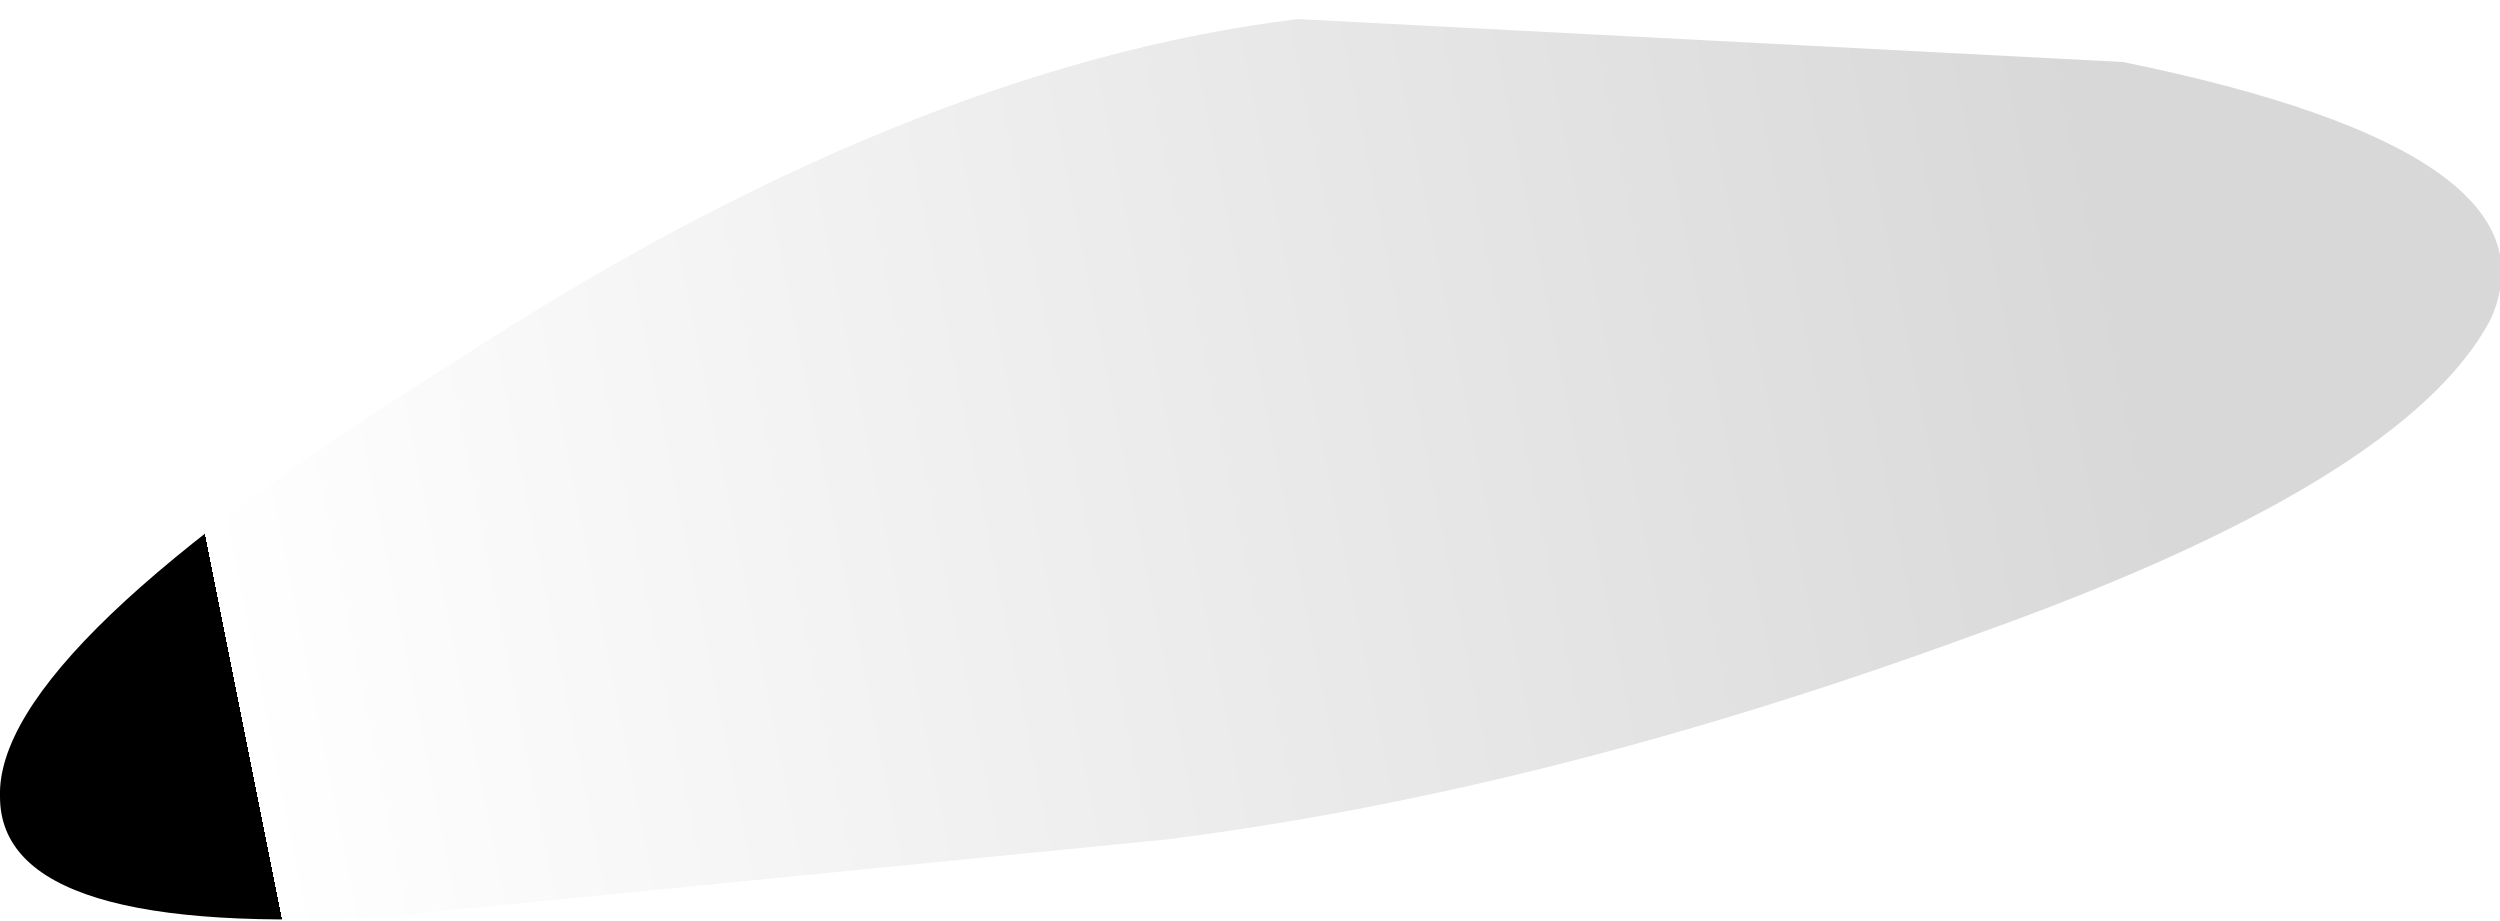 <?xml version="1.0" encoding="UTF-8" standalone="no"?>
<svg xmlns:xlink="http://www.w3.org/1999/xlink" height="9.65px" width="26.2px" xmlns="http://www.w3.org/2000/svg">
  <g transform="matrix(1.0, 0.0, 0.0, 1.0, 5.8, -32.7)">
    <path d="M-5.8 41.05 Q-5.8 42.55 -1.7 42.3 L6.4 41.5 Q10.4 41.0 14.9 39.35 19.4 37.75 20.3 36.05 21.1 34.3 16.45 33.35 L7.8 32.9 Q3.7 33.4 -1.05 36.5 -5.85 39.5 -5.8 41.05" fill="url(#gradient0)" fill-rule="evenodd" stroke="none">
      <animate attributeName="d" dur="2s" repeatCount="indefinite" values="M-5.8 41.05 Q-5.8 42.55 -1.7 42.3 L6.4 41.5 Q10.4 41.0 14.9 39.35 19.4 37.75 20.3 36.05 21.1 34.3 16.45 33.35 L7.8 32.9 Q3.7 33.4 -1.05 36.5 -5.85 39.5 -5.8 41.05;M-5.8 41.05 Q-5.8 42.55 -1.7 42.3 L6.4 41.5 Q10.4 41.0 14.9 39.35 19.4 37.75 20.3 36.05 21.1 34.3 16.45 33.35 L7.8 32.9 Q3.7 33.4 -1.05 36.5 -5.85 39.5 -5.8 41.05"/>
    </path>
    <path d="M-5.8 41.05 Q-5.85 39.5 -1.05 36.5 3.7 33.4 7.8 32.9 L16.45 33.35 Q21.1 34.3 20.3 36.05 19.4 37.75 14.9 39.35 10.4 41.0 6.4 41.5 L-1.7 42.3 Q-5.8 42.55 -5.8 41.05" fill="none" stroke="#000000" stroke-linecap="round" stroke-linejoin="round" stroke-opacity="0.0" stroke-width="1.0">
      <animate attributeName="stroke" dur="2s" repeatCount="indefinite" values="#000000;#000001"/>
      <animate attributeName="stroke-width" dur="2s" repeatCount="indefinite" values="0.0;0.0"/>
      <animate attributeName="fill-opacity" dur="2s" repeatCount="indefinite" values="0.0;0.0"/>
      <animate attributeName="d" dur="2s" repeatCount="indefinite" values="M-5.8 41.05 Q-5.85 39.5 -1.05 36.5 3.7 33.4 7.8 32.9 L16.45 33.35 Q21.1 34.3 20.3 36.05 19.4 37.75 14.9 39.35 10.4 41.0 6.4 41.5 L-1.7 42.3 Q-5.8 42.55 -5.8 41.05;M-5.8 41.05 Q-5.85 39.5 -1.05 36.5 3.7 33.4 7.8 32.9 L16.45 33.35 Q21.1 34.3 20.3 36.05 19.4 37.75 14.9 39.35 10.4 41.0 6.4 41.5 L-1.7 42.3 Q-5.8 42.55 -5.8 41.05"/>
    </path>
  </g>
  <defs>
    <linearGradient gradientTransform="matrix(0.012, -0.003, 0.001, 0.005, 6.5, 37.45)" gradientUnits="userSpaceOnUse" id="gradient0" spreadMethod="pad" x1="-819.2" x2="819.2">
      <animateTransform additive="replace" attributeName="gradientTransform" dur="2s" from="1" repeatCount="indefinite" to="1" type="scale"/>
      <animateTransform additive="sum" attributeName="gradientTransform" dur="2s" from="6.5 37.45" repeatCount="indefinite" to="7.45 37.15" type="translate"/>
      <animateTransform additive="sum" attributeName="gradientTransform" dur="2s" from="-15.04" repeatCount="indefinite" to="-14.832" type="rotate"/>
      <animateTransform additive="sum" attributeName="gradientTransform" dur="2s" from="0.013 0.005" repeatCount="indefinite" to="0.013 0.005" type="scale"/>
      <animateTransform additive="sum" attributeName="gradientTransform" dur="2s" from="-0.022" repeatCount="indefinite" to="0.031" type="skewX"/>
      <stop offset="0.0" stop-color="#000000" stop-opacity="0.0">
        <animate attributeName="offset" dur="2s" repeatCount="indefinite" values="0.0;0.0"/>
        <animate attributeName="stop-color" dur="2s" repeatCount="indefinite" values="#000000;#000001"/>
        <animate attributeName="stop-opacity" dur="2s" repeatCount="indefinite" values="0.0;0.0"/>
      </stop>
      <stop offset="1.0" stop-color="#000000" stop-opacity="0.153">
        <animate attributeName="offset" dur="2s" repeatCount="indefinite" values="1.0;1.0"/>
        <animate attributeName="stop-color" dur="2s" repeatCount="indefinite" values="#000000;#000001"/>
        <animate attributeName="stop-opacity" dur="2s" repeatCount="indefinite" values="0.153;0.153"/>
      </stop>
    </linearGradient>
  </defs>
</svg>
